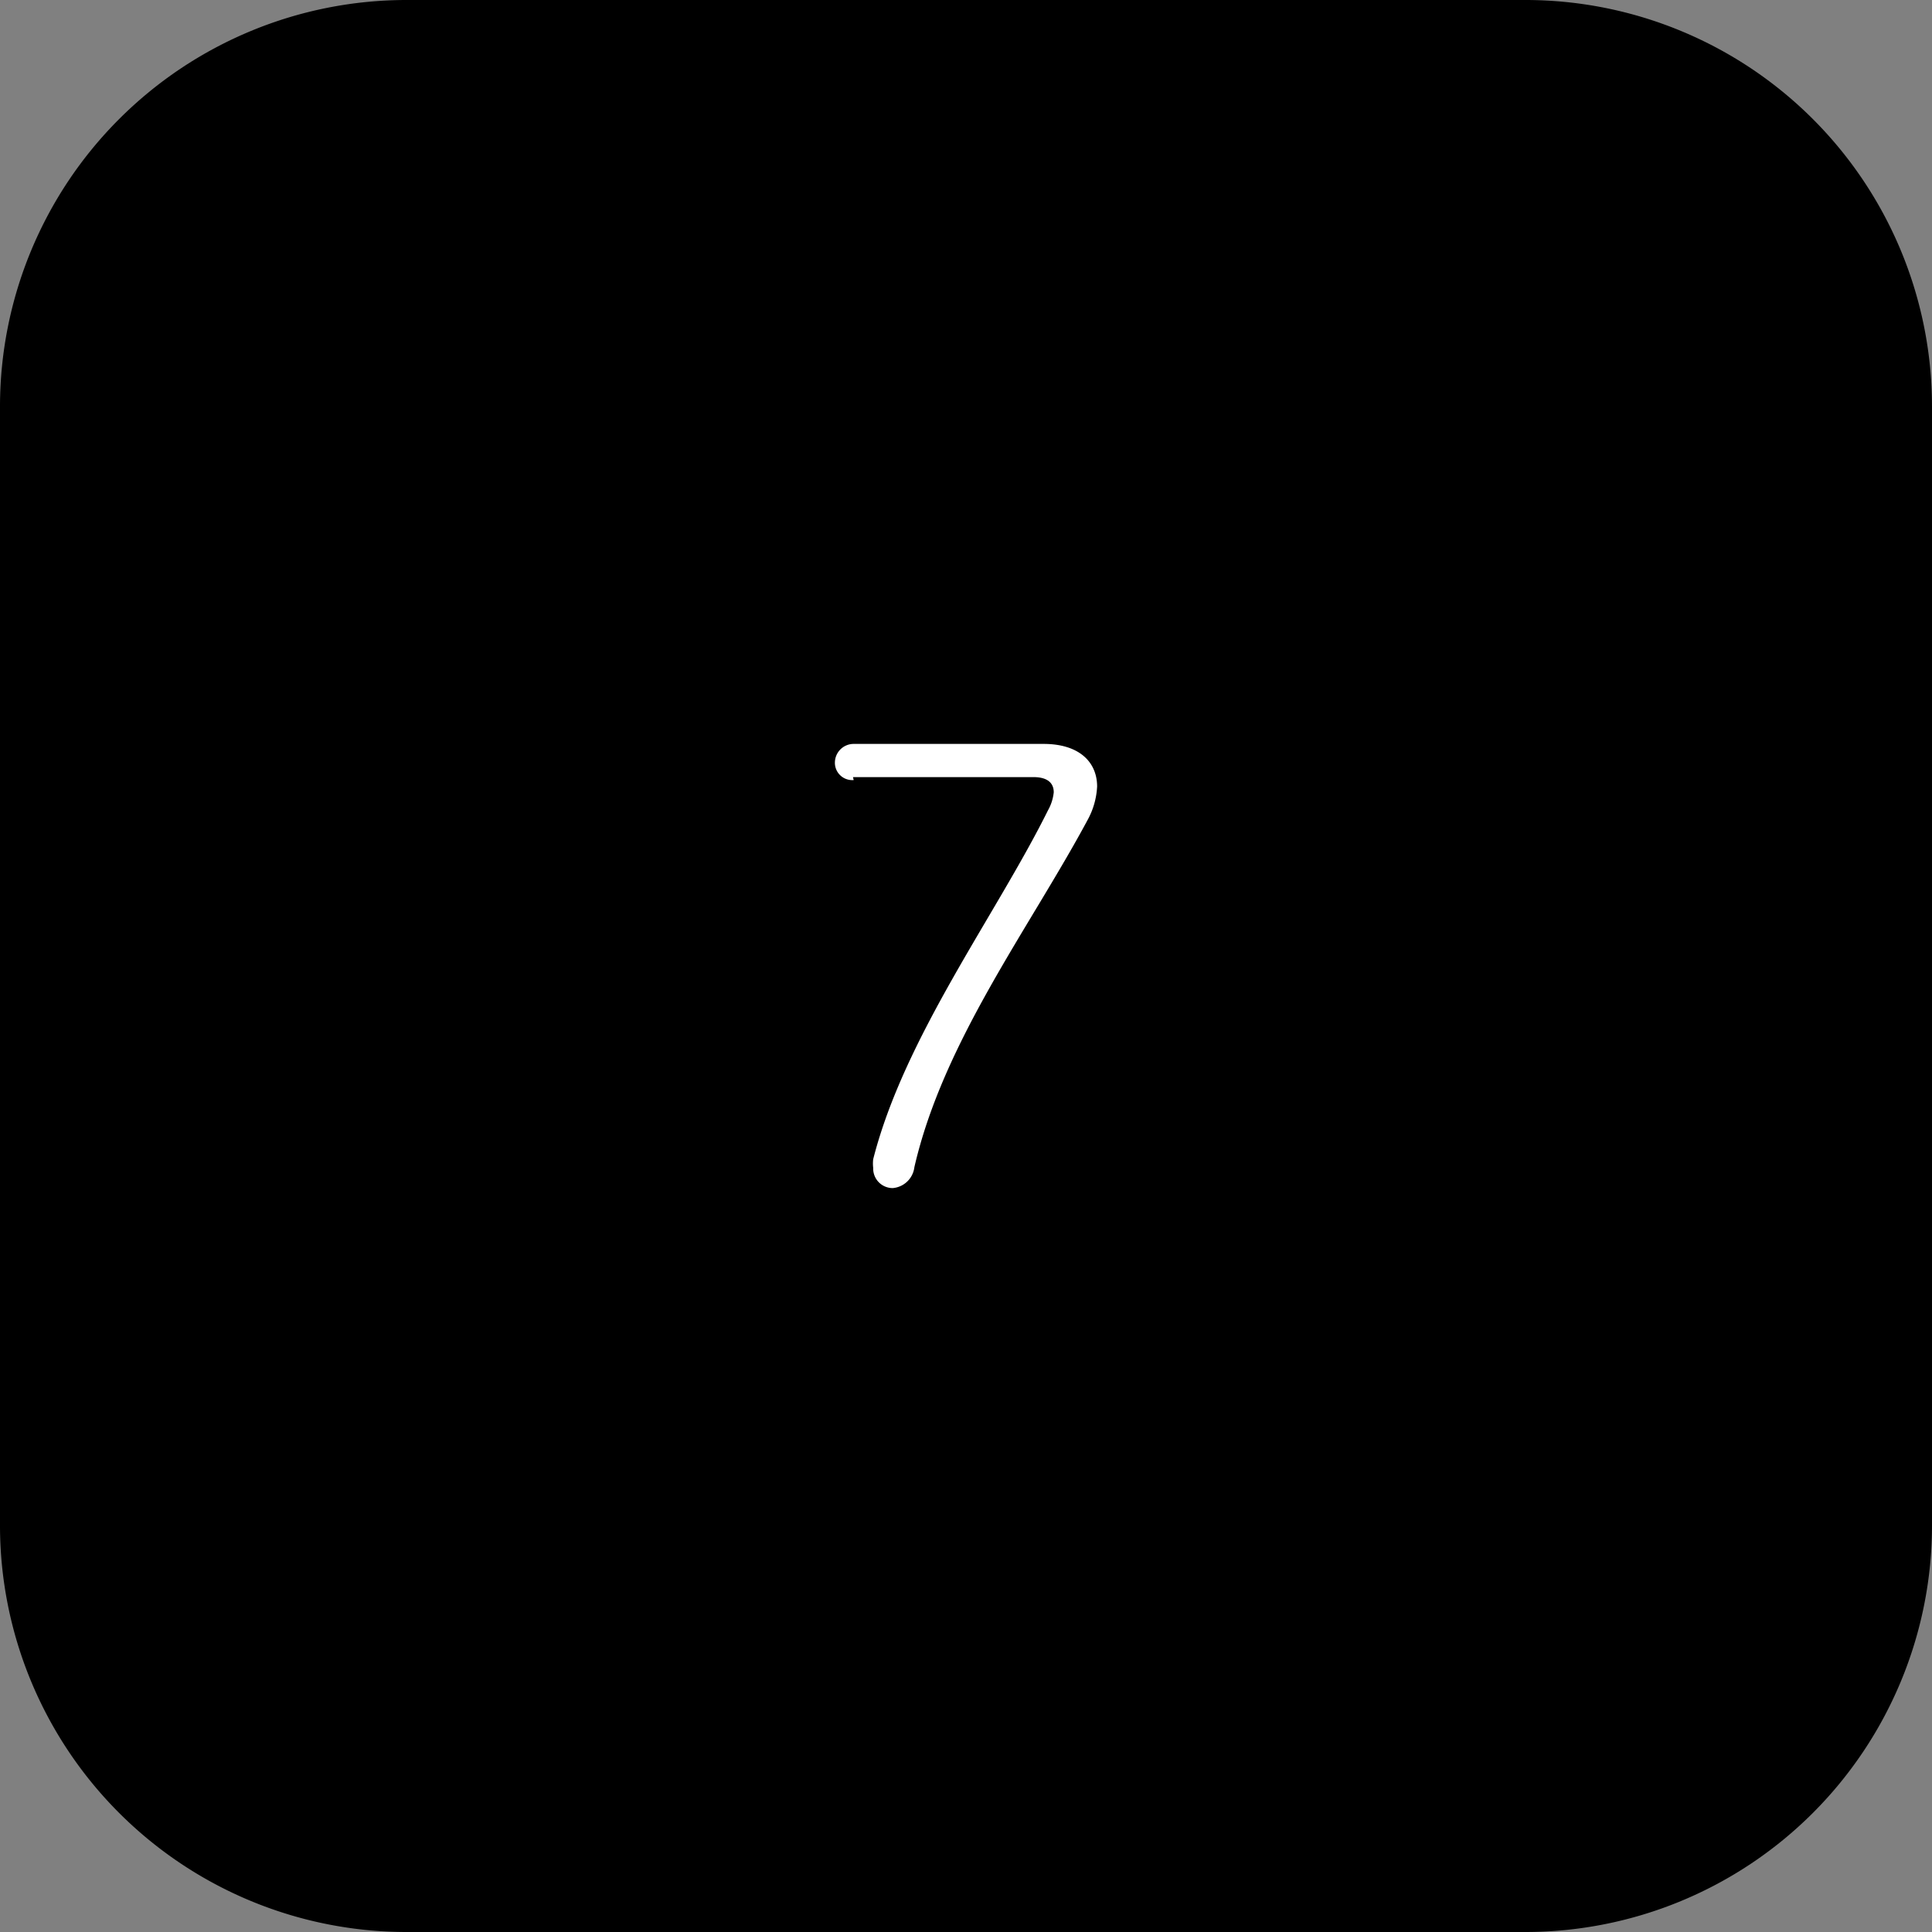 <svg xmlns="http://www.w3.org/2000/svg" xmlns:xlink="http://www.w3.org/1999/xlink" width="60" height="60" viewBox="0 0 60 60"><rect x="0" y="0" width="60" height="60" fill="#808080" stroke="none"/><defs><clipPath id="b"><rect width="60" height="60"/></clipPath></defs><g id="a" clip-path="url(#b)"><path d="M12.628,0H47.373A12.628,12.628,0,0,1,60,12.628V47.373A12.628,12.628,0,0,1,47.373,60H12.628A12.628,12.628,0,0,1,0,47.373V12.628A12.628,12.628,0,0,1,12.628,0Z"/><path d="M12.143,11.422a.538.538,0,0,1-.583-.561.583.583,0,0,1,.583-.561h5.9c1.1,0,1.66.561,1.66,1.323a2.4,2.4,0,0,1-.292,1.032C17.616,16,14.925,19.541,14.028,23.444a.74.74,0,0,1-.673.65.606.606,0,0,1-.606-.628,1.122,1.122,0,0,1,0-.269c.965-3.791,3.813-7.581,5.428-10.834a1.436,1.436,0,0,0,.179-.561c0-.292-.2-.471-.628-.471H12.121Z" transform="translate(14.369 12.803)" fill="#fff"/></g></svg>